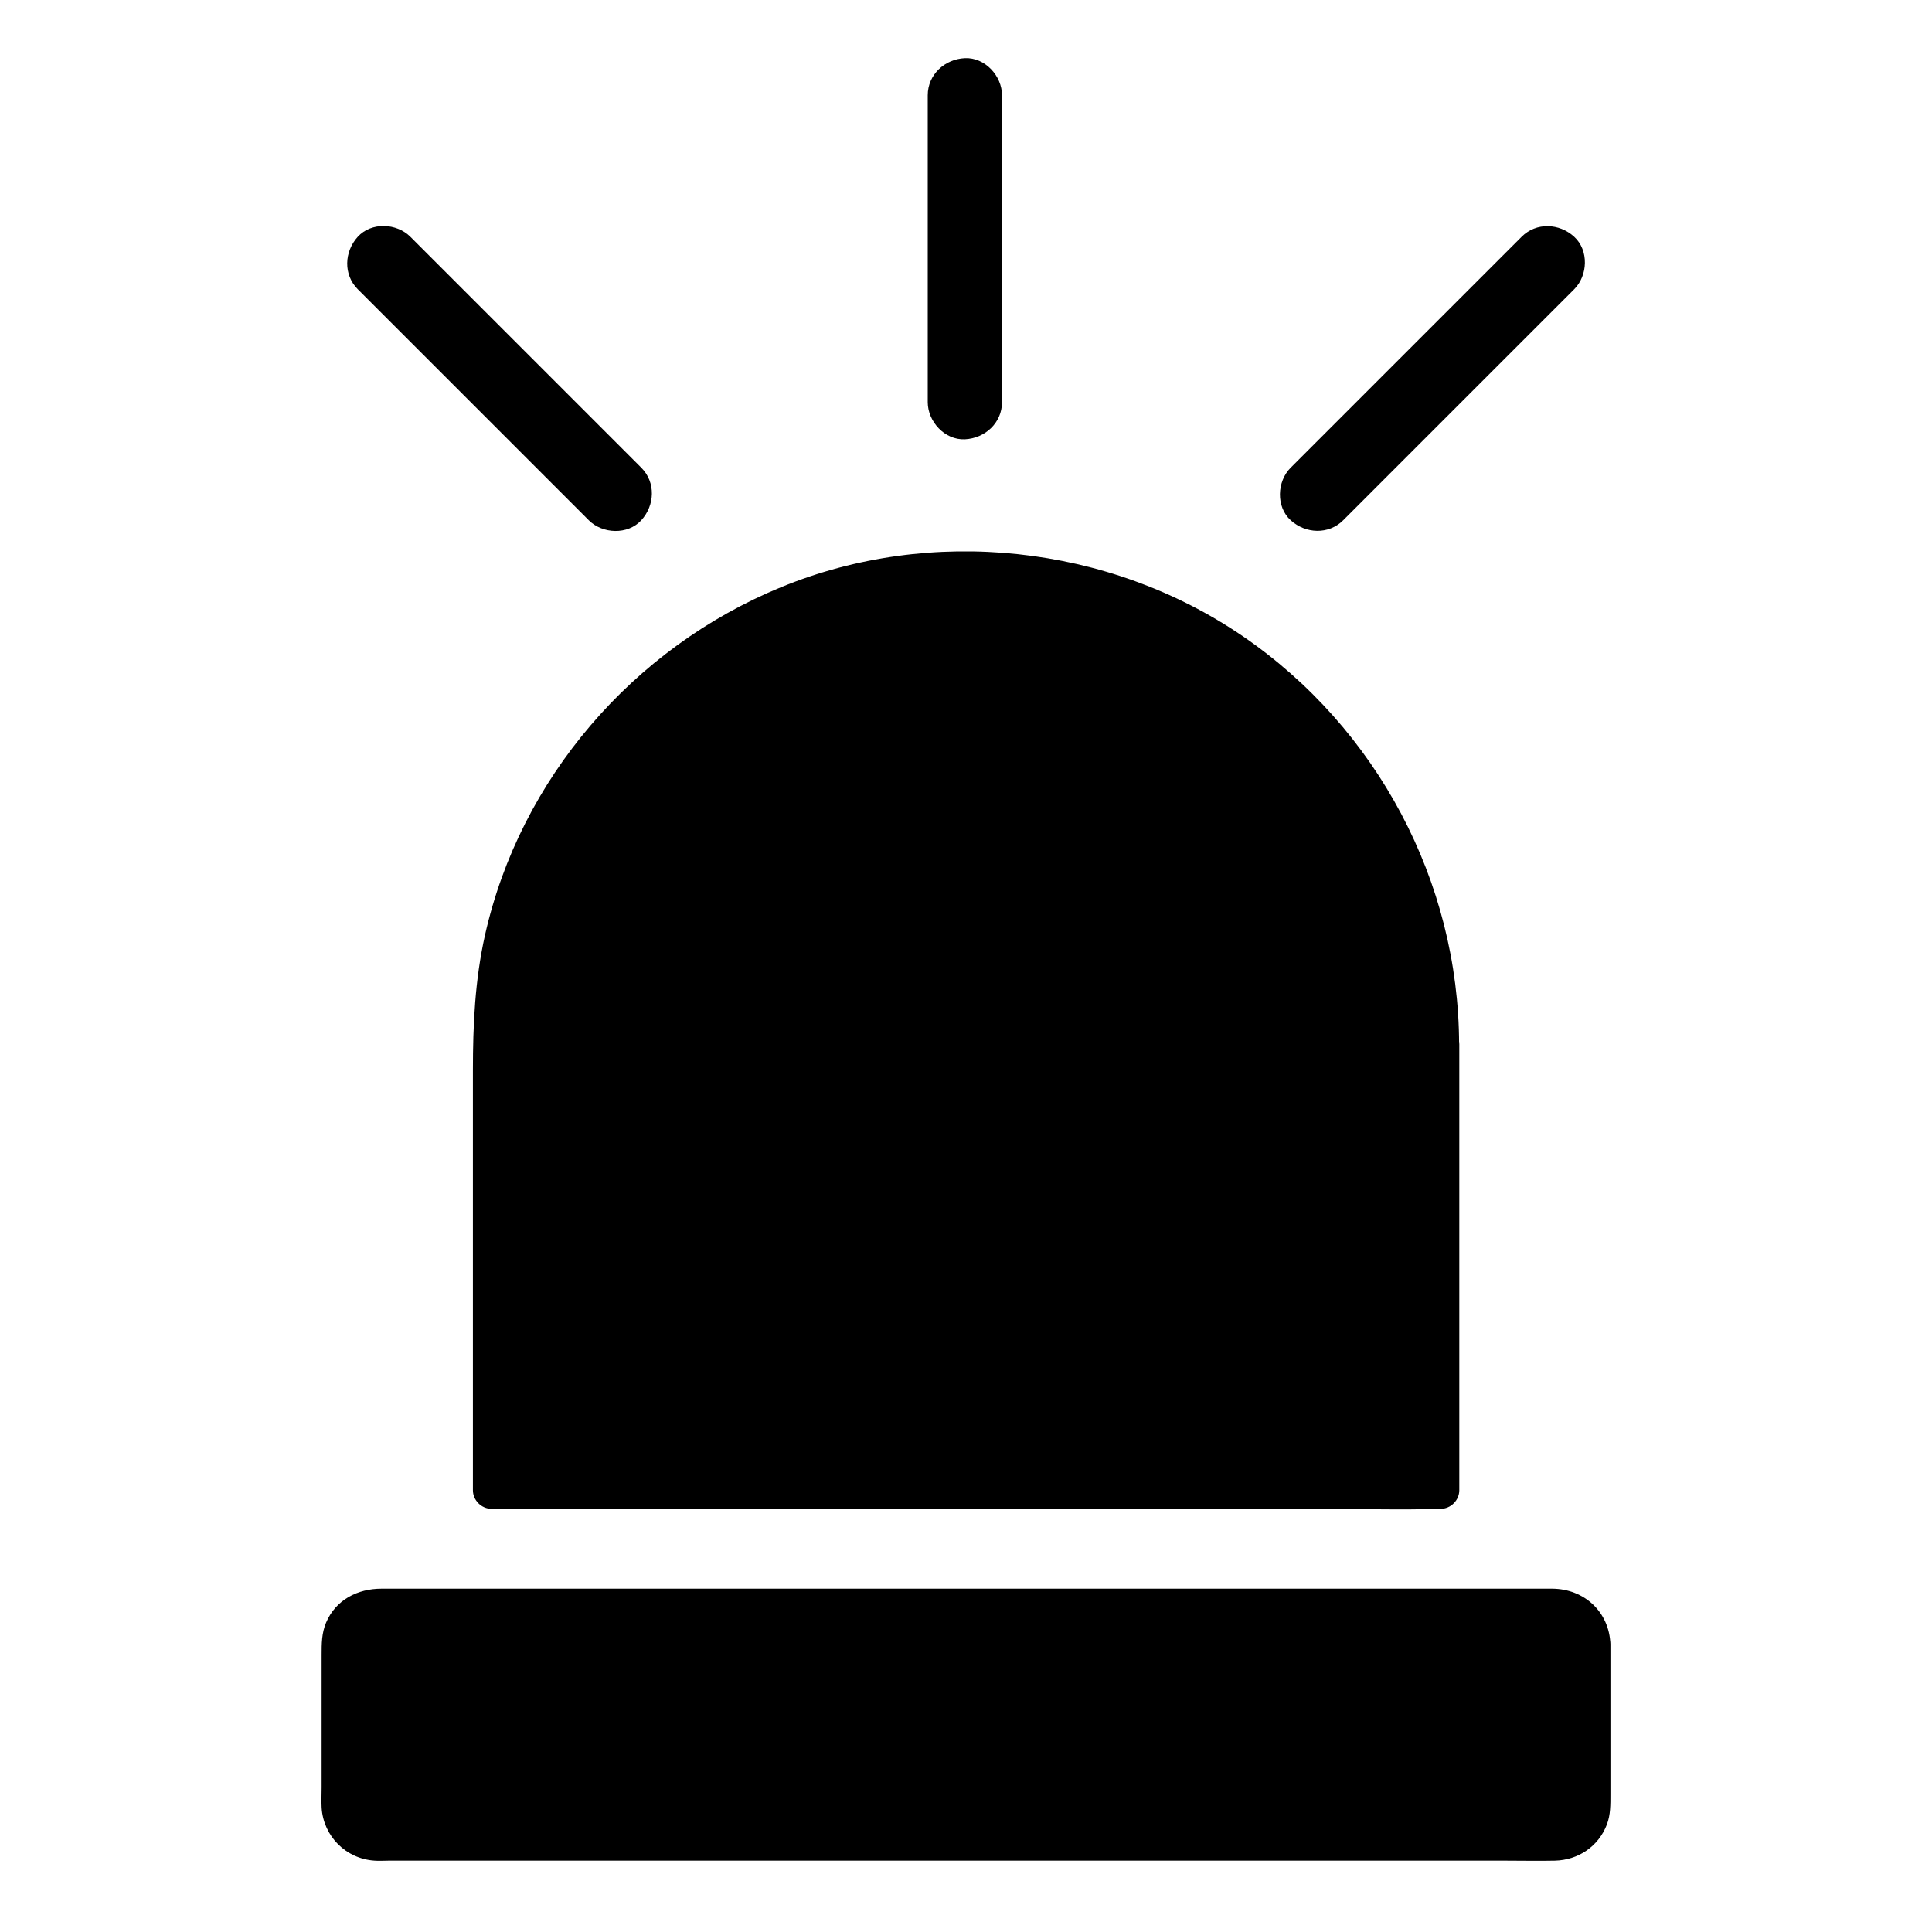 <?xml version="1.0" encoding="UTF-8"?>
<!-- Uploaded to: ICON Repo, www.svgrepo.com, Generator: ICON Repo Mixer Tools -->
<svg fill="#000000" width="800px" height="800px" version="1.1" viewBox="144 144 512 512" xmlns="http://www.w3.org/2000/svg">
 <g>
  <path d="m565.85 579.73v42.656c0 5.41-4.379 9.789-9.789 9.789l-312.12 0.004c-5.41 0-9.789-4.379-9.789-9.789v-42.656c0-5.41 4.379-9.789 9.789-9.789h312.12c5.41-0.004 9.789 4.375 9.789 9.785z"/>
  <path d="m560.93 579.73v39.605c0 3.738-0.246 7.773-5.117 7.969-1.523 0.051-3 0-4.527 0h-24.207-39.457-49.398-53.234-51.906-44.43-31.684c-4.328 0-8.707 0.195-13.039 0-5.656-0.246-4.969-5.856-4.969-9.891v-24.648-10.035c0-1.918-0.297-4.035 0.836-5.656 1.477-2.164 3.641-2.164 5.902-2.164h19.633 36.262 47.527 52.793 52.793 46.691 35.324 18.008c3.195-0.051 6.098 1.23 6.199 4.82 0.195 6.297 10.035 6.348 9.84 0-0.297-8.562-6.938-14.66-15.398-14.711h-5.805-26.812-42.312-51.363-54.562-51.758-42.953-28.191-6.543c-6.297 0-12.102 2.953-14.66 9.004-1.18 2.805-1.18 5.609-1.18 8.512v10.184 24.992c0 1.77-0.098 3.59 0 5.363 0.492 7.578 6.445 13.531 14.023 14.023 1.18 0.098 2.41 0 3.641 0h22.188 39.164 49.691 54.367 52.988 45.656 32.375c4.231 0 8.512 0.098 12.742 0 6.199-0.148 11.562-3.789 13.777-9.594 0.984-2.609 0.934-5.312 0.934-8.07v-23.961-15.793c-0.008-6.246-9.848-6.297-9.848 0.051z"/>
  <path d="m525.75 420.76v118.18h-251.51v-118.18c0-69.469 56.285-125.75 125.75-125.75 69.473-0.004 125.76 56.281 125.76 125.75z"/>
  <path d="m520.84 420.76v40 63.664 14.516c1.625-1.625 3.297-3.297 4.922-4.922h-25.094-60.023-72.57-62.926-20.715c-3.199 0-6.543-0.246-9.742 0h-0.441l4.922 4.922v-61.797-40.688c0-7.527-0.195-15.105 0.195-22.582 2.164-39.949 24.945-77 59.383-97.27 34.883-20.566 79.211-22.188 115.42-3.887 35.426 17.91 60.664 52.891 65.73 92.348 0.641 5.215 0.938 10.43 0.938 15.695 0 6.348 9.84 6.348 9.84 0-0.098-43.098-21.746-83.836-57.367-108.19-35.523-24.254-82.559-29.324-122.36-12.941-39.164 16.09-69.125 50.727-78.426 92.199-2.656 11.855-3.199 23.762-3.199 35.816v36.406 73.504 1.379c0 2.656 2.262 4.922 4.922 4.922h25.094 60.023 72.57 62.926c10.137 0 20.367 0.344 30.504 0h0.441c2.656 0 4.922-2.262 4.922-4.922v-40-63.664-14.516c-0.051-6.34-9.891-6.34-9.891 0.008z"/>
  <path d="m389.86 169.25v71.094 10.234c0 5.164 4.527 10.086 9.84 9.84 5.312-0.246 9.84-4.328 9.84-9.84v-71.094-10.234c0-5.164-4.527-10.086-9.84-9.84s-9.84 4.328-9.84 9.84z"/>
  <path d="m547.25 206.74c-6.887 6.887-13.824 13.824-20.715 20.715-10.973 10.973-21.941 21.941-32.867 32.867-2.559 2.559-5.066 5.066-7.625 7.625-3.641 3.641-3.938 10.332 0 13.922s10.035 3.887 13.922 0l20.715-20.715c10.973-10.973 21.941-21.941 32.867-32.867 2.559-2.559 5.066-5.066 7.625-7.625 3.641-3.641 3.938-10.332 0-13.922-3.934-3.594-10.035-3.891-13.922 0z"/>
  <path d="m238.82 220.66 61.207 61.207c3.641 3.641 10.332 3.938 13.922 0 3.59-3.938 3.887-10.035 0-13.922l-61.207-61.207c-3.641-3.641-10.332-3.938-13.922 0-3.594 3.934-3.887 10.035 0 13.922z"/>
 </g>
</svg>